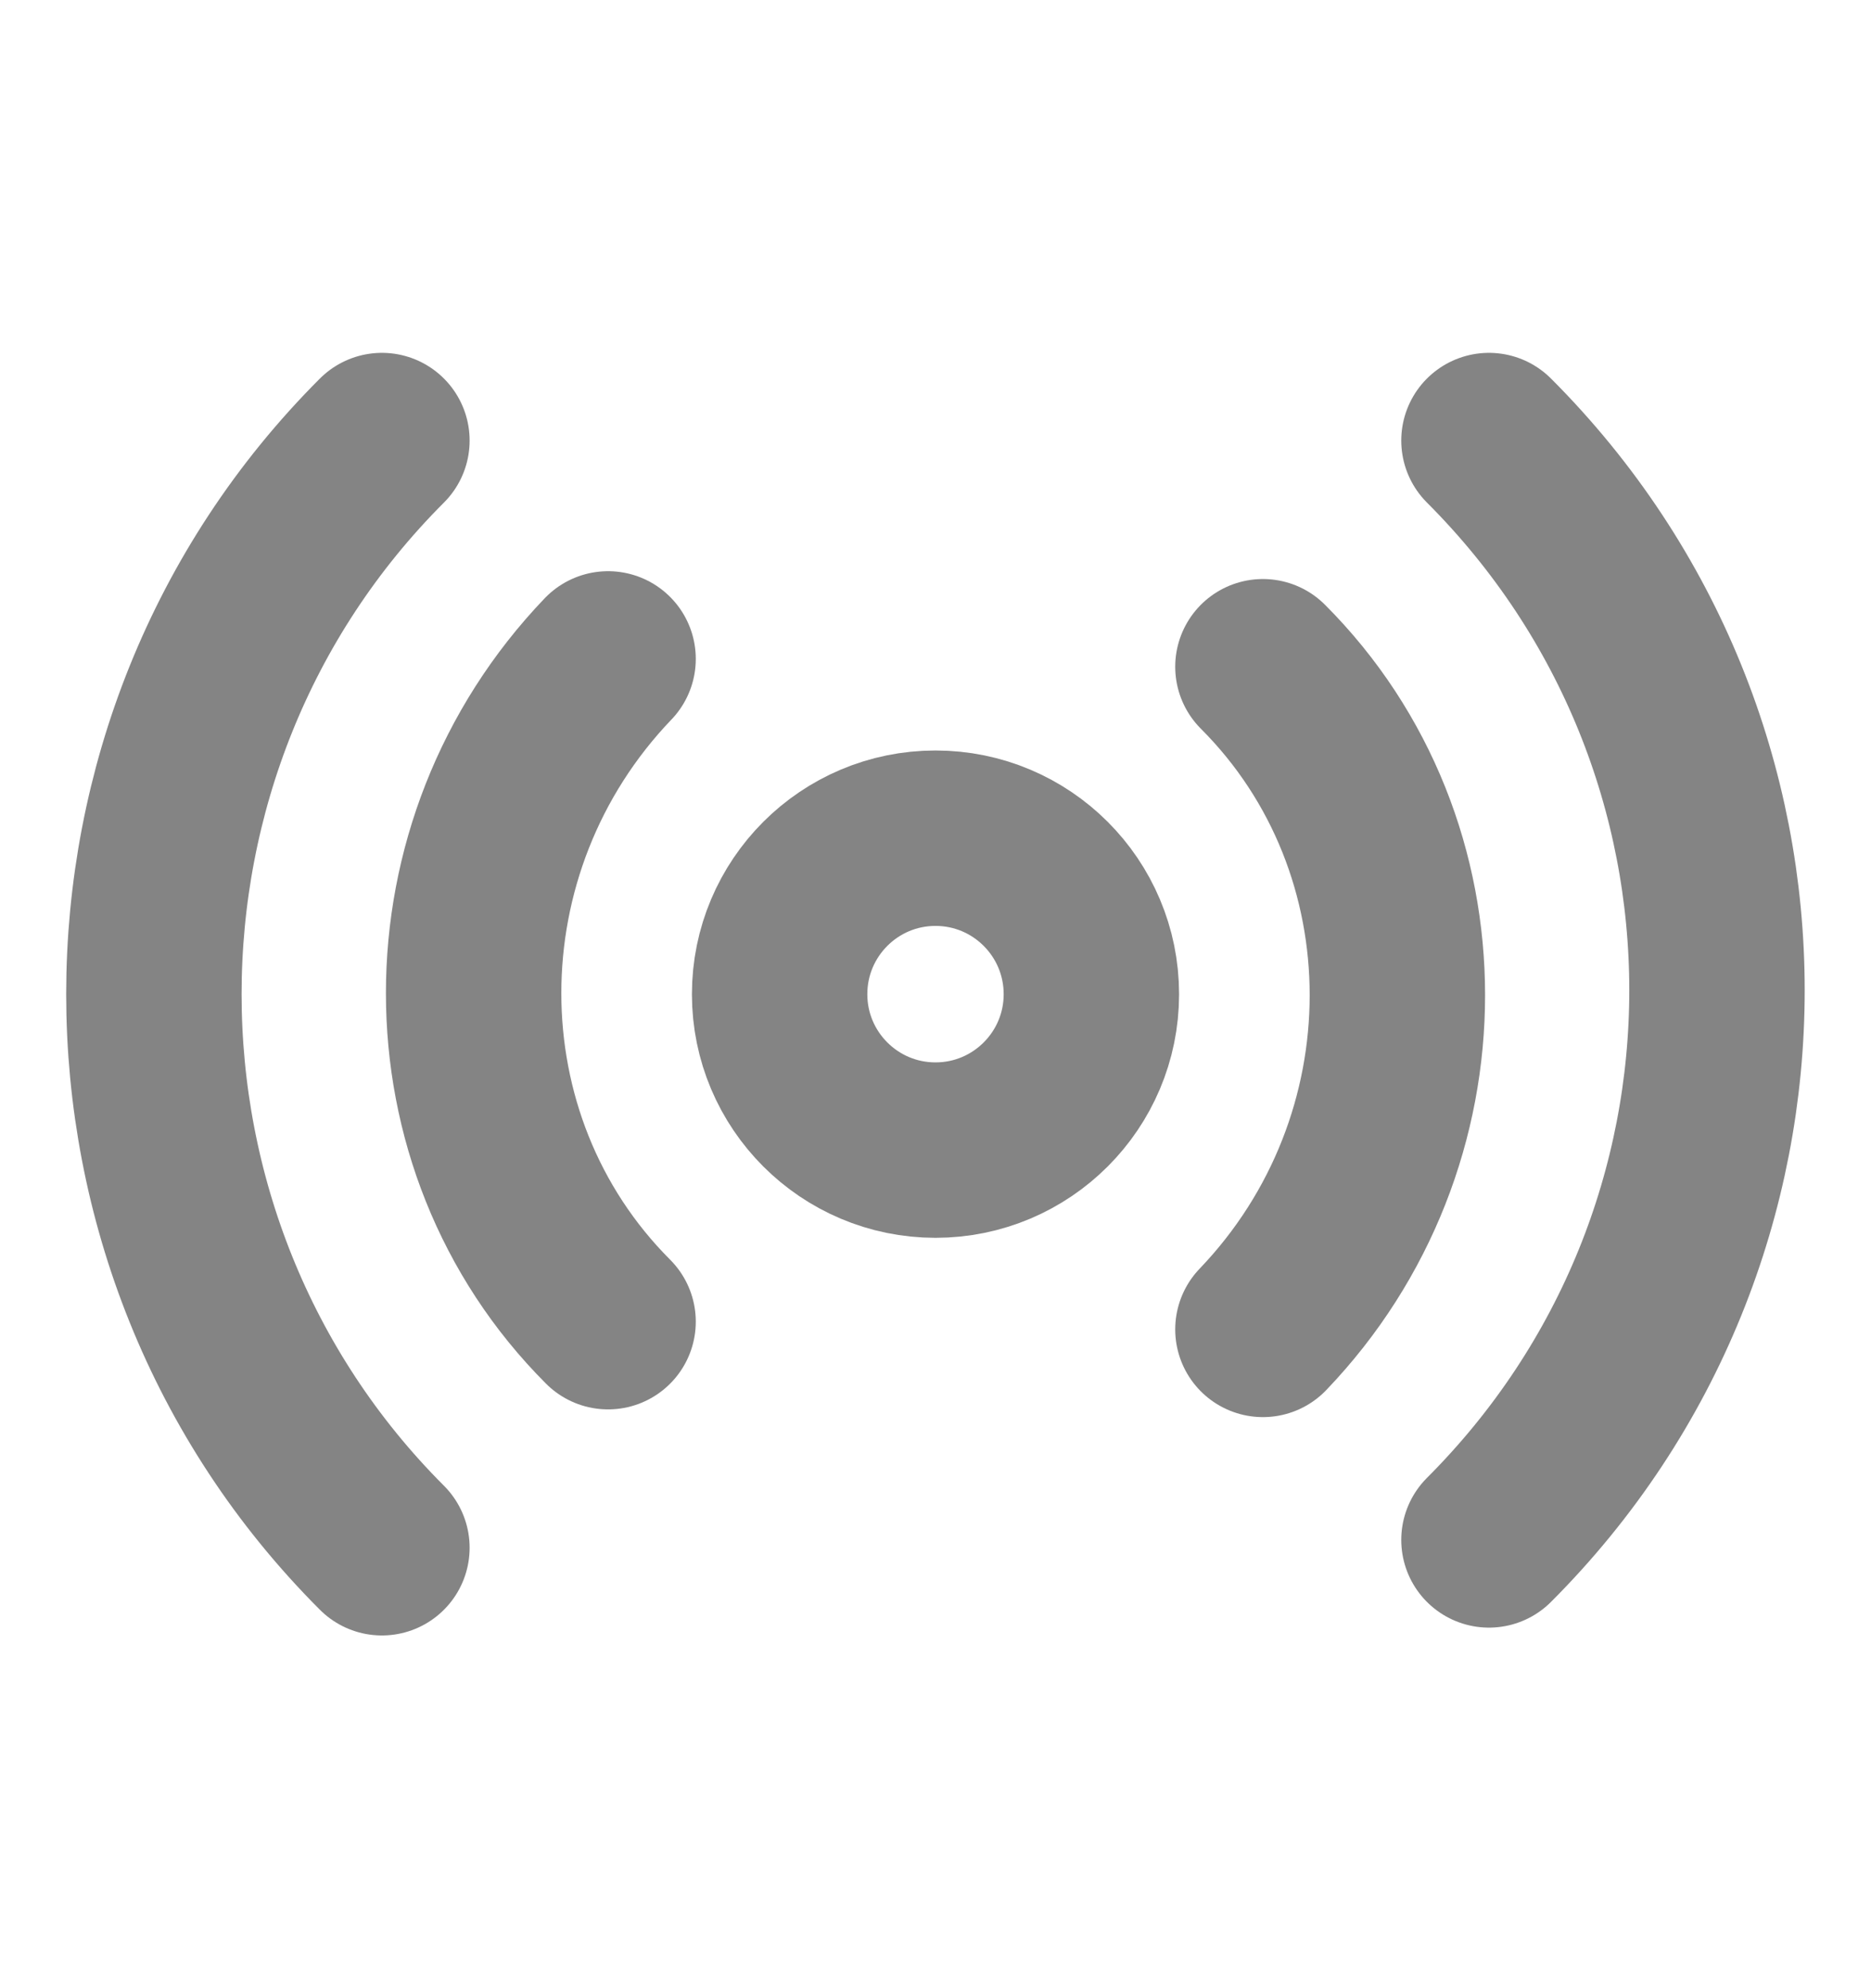 <svg width="16" height="17" viewBox="0 0 16 17" fill="none" xmlns="http://www.w3.org/2000/svg">
<path d="M3.266 13.234C0.666 10.634 0.666 6.367 3.266 3.767" stroke="#848484" stroke-width="1.5" stroke-linecap="round" stroke-linejoin="round"/>
<path d="M5.2 11.301C3.667 9.767 3.667 7.234 5.2 5.634" stroke="#848484" stroke-width="1.5" stroke-linecap="round" stroke-linejoin="round"/>
<path d="M8 9.834C8.736 9.834 9.333 9.237 9.333 8.501C9.333 7.764 8.736 7.167 8 7.167C7.264 7.167 6.667 7.764 6.667 8.501C6.667 9.237 7.264 9.834 8 9.834Z" stroke="#848484" stroke-width="1.5" stroke-linecap="round" stroke-linejoin="round"/>
<path d="M10.8 5.701C12.333 7.234 12.333 9.767 10.8 11.367" stroke="#848484" stroke-width="1.5" stroke-linecap="round" stroke-linejoin="round"/>
<path d="M12.733 3.767C15.333 6.367 15.333 10.567 12.733 13.167" stroke="#848484" stroke-width="1.5" stroke-linecap="round" stroke-linejoin="round"/>
</svg>
